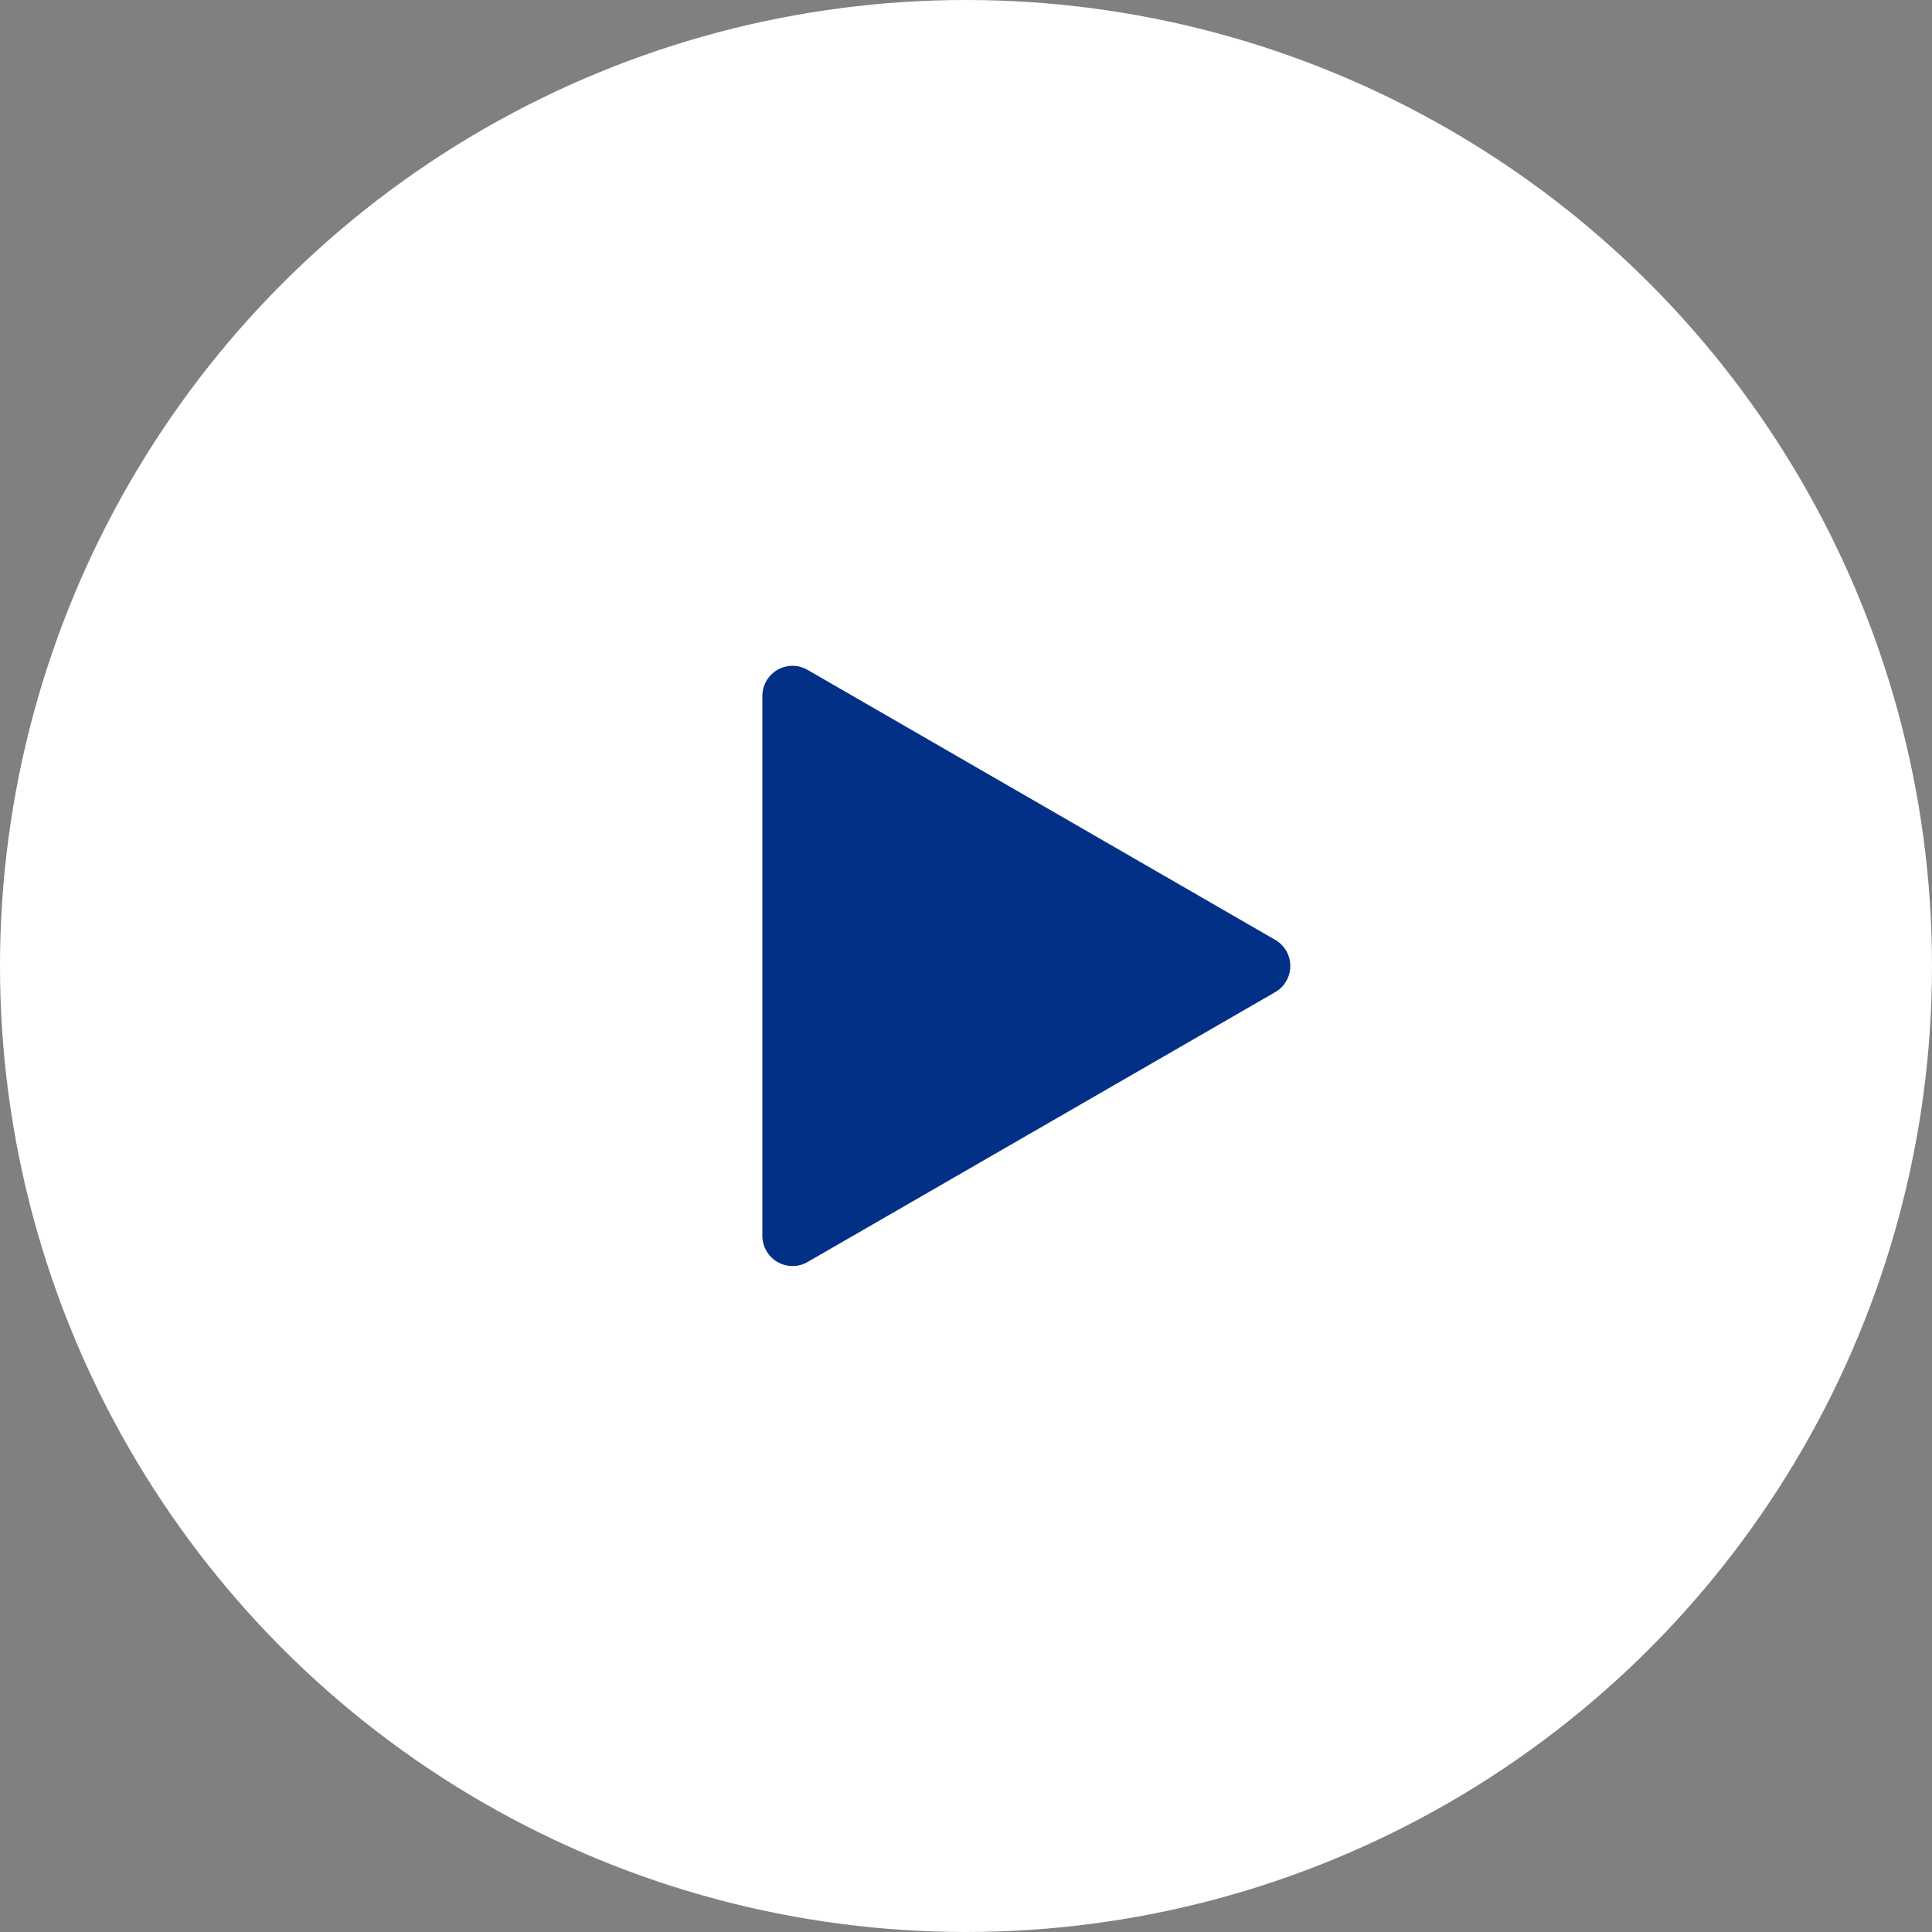 <svg xmlns="http://www.w3.org/2000/svg" width="80" height="80" viewBox="0 0 80 80">
  <rect x="0" y="0" width="80" height="80" fill="#808080" stroke="none"/>
  <g id="Group_643" data-name="Group 643" transform="translate(-173 -1689)">
    <circle id="Ellipse_1" data-name="Ellipse 1" cx="40" cy="40" r="40" transform="translate(173 1689)" fill="#fff"/>
    <path id="Path_34" data-name="Path 34" d="M-25.613,12.024-44.978,23.2a1.248,1.248,0,0,1-1.705-.455,1.248,1.248,0,0,1-.17-.625V-.236a1.25,1.25,0,0,1,1.25-1.25,1.248,1.248,0,0,1,.625.17l19.365,11.18a1.248,1.248,0,0,1,.455,1.7A1.2,1.2,0,0,1-25.613,12.024Z" transform="translate(251.421 1718.056)" fill="#033087"/>
  </g>
</svg>
